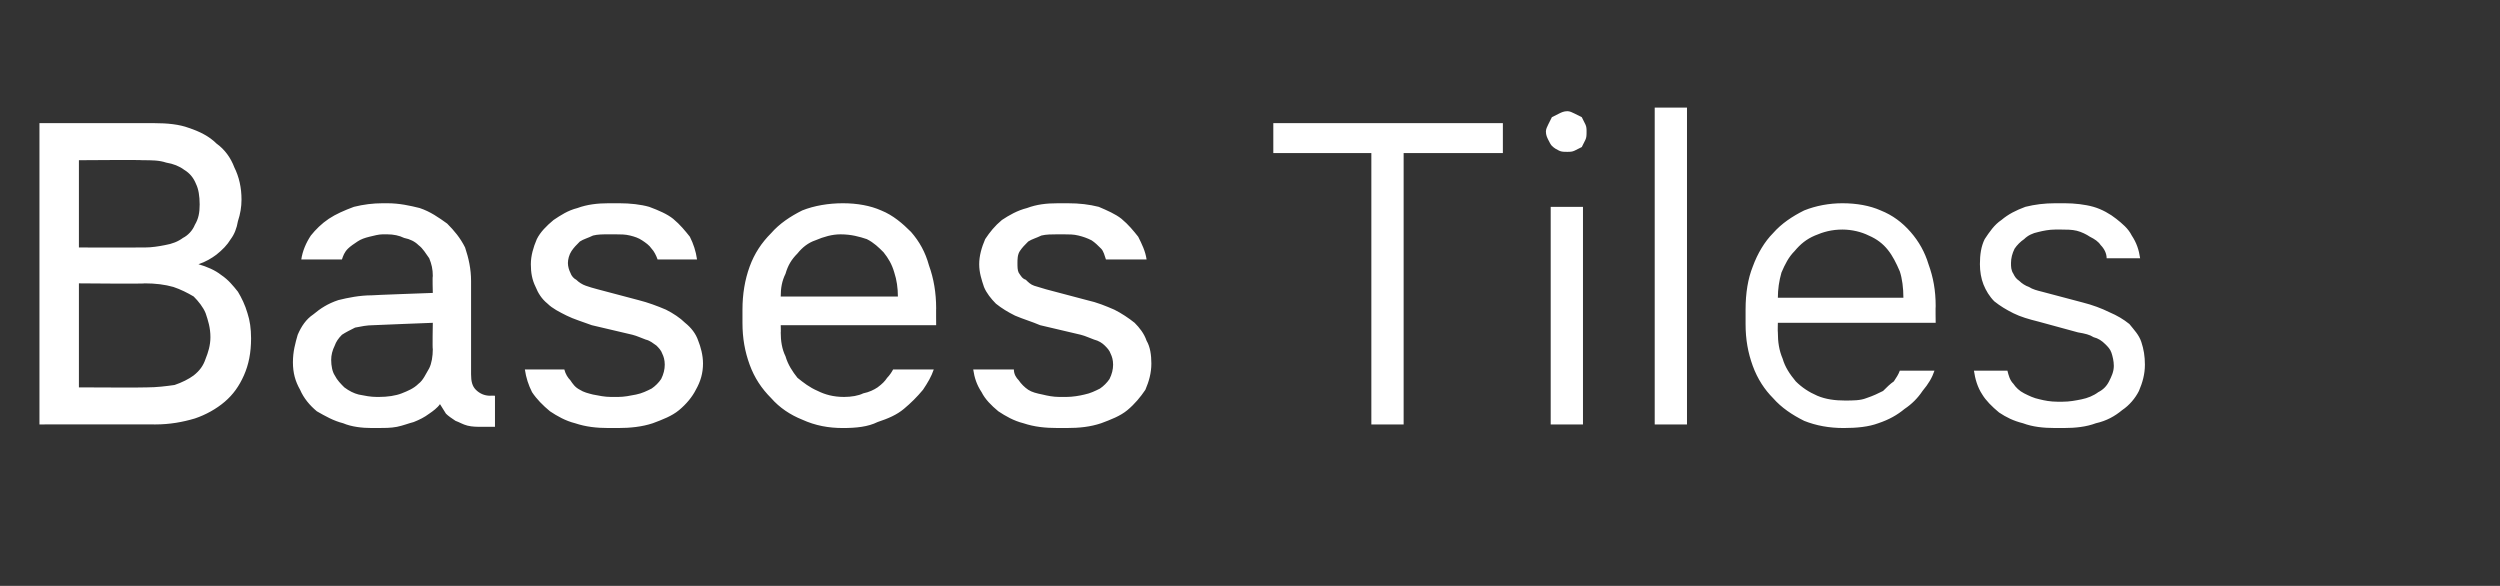 <?xml version="1.0" standalone="no"?>
<!DOCTYPE svg PUBLIC "-//W3C//DTD SVG 1.1//EN" "http://www.w3.org/Graphics/SVG/1.1/DTD/svg11.dtd">
<svg xmlns="http://www.w3.org/2000/svg" version="1.1" width="209.1px" height="49px" viewBox="0 -9 209.1 49" style="top:-9px">
  <rect x="0" y="-9" width="209.1" height="49" fill="#333333" stroke="none"/>
  <desc>Bases Tiles</desc>
  <defs/>
  <g id="Polygon600161">
    <path d="M 3.3 26.5 C 3.3 26.5 13.03 26.49 13 26.5 C 14.2 26.5 15.3 26.3 16.3 26 C 17.2 25.7 18.1 25.2 18.8 24.6 C 19.5 24 20 23.3 20.4 22.4 C 20.8 21.5 21 20.5 21 19.3 C 21 18.5 20.9 17.8 20.7 17.2 C 20.5 16.5 20.2 15.9 19.9 15.4 C 19.5 14.9 19.1 14.4 18.5 14 C 18 13.6 17.3 13.3 16.6 13.1 C 17.2 12.9 17.7 12.6 18.1 12.3 C 18.6 11.9 19 11.5 19.3 11 C 19.6 10.6 19.8 10.1 19.9 9.5 C 20.1 8.9 20.2 8.3 20.2 7.7 C 20.2 6.7 20 5.8 19.6 5 C 19.3 4.2 18.8 3.5 18.1 3 C 17.5 2.4 16.7 2 15.8 1.7 C 15 1.4 14 1.3 12.9 1.3 C 12.88 1.3 3.3 1.3 3.3 1.3 L 3.3 26.5 Z M 6.6 23.4 L 6.6 14.7 C 6.6 14.7 12.15 14.75 12.1 14.7 C 13 14.7 13.8 14.8 14.5 15 C 15.1 15.2 15.7 15.5 16.2 15.8 C 16.6 16.2 17 16.7 17.2 17.2 C 17.4 17.8 17.6 18.4 17.6 19.2 C 17.6 19.9 17.4 20.5 17.2 21 C 17 21.6 16.7 22 16.2 22.4 C 15.8 22.7 15.2 23 14.6 23.2 C 13.9 23.3 13.1 23.4 12.3 23.4 C 12.29 23.43 6.6 23.4 6.6 23.4 Z M 6.6 11.7 L 6.6 4.4 C 6.6 4.4 11.92 4.36 11.9 4.4 C 12.7 4.4 13.3 4.4 13.9 4.6 C 14.5 4.7 15 4.9 15.4 5.2 C 15.9 5.5 16.2 5.9 16.4 6.4 C 16.6 6.8 16.7 7.4 16.7 8.1 C 16.7 8.8 16.6 9.3 16.3 9.8 C 16.1 10.3 15.7 10.7 15.3 10.9 C 14.9 11.2 14.4 11.4 13.8 11.5 C 13.3 11.6 12.7 11.7 12.1 11.7 C 12.06 11.71 6.6 11.7 6.6 11.7 Z M 41.4 26.7 L 41.4 24.1 C 41.4 24.1 41.01 24.08 41 24.1 C 40.5 24.1 40.1 23.9 39.8 23.6 C 39.5 23.3 39.4 22.9 39.4 22.3 C 39.4 22.3 39.4 14.5 39.4 14.5 C 39.4 13.5 39.2 12.6 38.9 11.7 C 38.5 10.9 38 10.3 37.4 9.7 C 36.7 9.2 36 8.7 35.1 8.4 C 34.3 8.2 33.4 8 32.4 8 C 32.4 8 32 8 32 8 C 31.2 8 30.4 8.1 29.6 8.3 C 28.8 8.6 28.1 8.9 27.5 9.3 C 26.9 9.7 26.4 10.2 26 10.7 C 25.6 11.3 25.3 12 25.2 12.7 C 25.2 12.7 28.6 12.7 28.6 12.7 C 28.7 12.4 28.8 12.1 29.1 11.8 C 29.3 11.6 29.6 11.4 29.9 11.2 C 30.2 11 30.5 10.9 30.9 10.8 C 31.3 10.7 31.7 10.6 32 10.6 C 32 10.6 32.4 10.6 32.4 10.6 C 32.9 10.6 33.4 10.7 33.8 10.9 C 34.3 11 34.7 11.2 35 11.5 C 35.4 11.8 35.6 12.2 35.9 12.6 C 36.1 13.1 36.2 13.5 36.2 14.1 C 36.16 14.1 36.2 15.5 36.2 15.5 C 36.2 15.5 31.15 15.68 31.1 15.7 C 30.1 15.7 29.1 15.9 28.3 16.1 C 27.4 16.4 26.8 16.8 26.2 17.3 C 25.6 17.7 25.2 18.3 24.9 19 C 24.7 19.7 24.5 20.4 24.5 21.3 C 24.5 22.2 24.7 22.9 25.1 23.6 C 25.4 24.3 25.9 24.9 26.5 25.4 C 27.2 25.8 27.9 26.2 28.7 26.4 C 29.4 26.7 30.3 26.8 31.1 26.8 C 31.1 26.8 31.6 26.8 31.6 26.8 C 32.1 26.8 32.7 26.8 33.2 26.7 C 33.7 26.6 34.2 26.4 34.6 26.3 C 35.1 26.1 35.5 25.9 35.9 25.6 C 36.2 25.4 36.6 25.1 36.8 24.8 C 37 25.1 37.1 25.3 37.3 25.6 C 37.5 25.8 37.8 26 38.1 26.2 C 38.4 26.3 38.7 26.5 39.1 26.6 C 39.5 26.7 39.9 26.7 40.4 26.7 C 40.43 26.7 41.4 26.7 41.4 26.7 Z M 36.2 18 C 36.2 18 36.16 20.21 36.2 20.2 C 36.2 20.8 36.1 21.4 35.9 21.8 C 35.6 22.3 35.4 22.8 35 23.1 C 34.6 23.5 34.1 23.7 33.6 23.9 C 33.1 24.1 32.4 24.2 31.7 24.2 C 31.7 24.2 31.5 24.2 31.5 24.2 C 31 24.2 30.5 24.1 30 24 C 29.6 23.9 29.2 23.7 28.8 23.4 C 28.5 23.1 28.2 22.8 28 22.4 C 27.8 22.1 27.7 21.6 27.7 21.1 C 27.7 20.7 27.8 20.3 28 19.9 C 28.1 19.6 28.3 19.3 28.6 19 C 28.9 18.8 29.3 18.6 29.7 18.4 C 30.2 18.3 30.7 18.2 31.2 18.2 C 31.24 18.19 36.2 18 36.2 18 Z M 50.9 26.8 C 50.9 26.8 51.7 26.8 51.7 26.8 C 52.7 26.8 53.7 26.7 54.6 26.4 C 55.4 26.1 56.2 25.8 56.8 25.3 C 57.4 24.8 57.9 24.2 58.2 23.6 C 58.6 22.9 58.8 22.2 58.8 21.4 C 58.8 20.7 58.6 20 58.4 19.5 C 58.2 18.9 57.8 18.4 57.3 18 C 56.9 17.6 56.3 17.2 55.7 16.9 C 55 16.6 54.2 16.3 53.4 16.1 C 53.4 16.1 50 15.2 50 15.2 C 49.6 15.1 49.3 15 49 14.9 C 48.7 14.8 48.4 14.6 48.2 14.4 C 48 14.3 47.8 14.1 47.7 13.8 C 47.6 13.6 47.5 13.3 47.5 13 C 47.5 12.7 47.6 12.3 47.8 12 C 48 11.7 48.2 11.5 48.5 11.2 C 48.8 11 49.2 10.9 49.6 10.7 C 50 10.6 50.4 10.6 50.9 10.6 C 50.9 10.6 51.5 10.6 51.5 10.6 C 51.9 10.6 52.3 10.6 52.7 10.7 C 53.1 10.8 53.4 10.9 53.7 11.1 C 54 11.3 54.3 11.5 54.5 11.8 C 54.7 12 54.9 12.4 55 12.7 C 55 12.7 58.3 12.7 58.3 12.7 C 58.2 12 58 11.4 57.7 10.8 C 57.3 10.3 56.9 9.8 56.3 9.3 C 55.8 8.9 55.1 8.6 54.3 8.3 C 53.6 8.1 52.7 8 51.8 8 C 51.8 8 50.9 8 50.9 8 C 50 8 49.1 8.1 48.3 8.4 C 47.5 8.6 46.9 9 46.3 9.4 C 45.7 9.9 45.2 10.4 44.9 11 C 44.6 11.7 44.4 12.4 44.4 13.1 C 44.4 13.8 44.5 14.4 44.8 15 C 45 15.5 45.3 16 45.8 16.4 C 46.2 16.8 46.8 17.1 47.4 17.4 C 48 17.7 48.7 17.9 49.5 18.2 C 49.5 18.2 52.9 19 52.9 19 C 53.3 19.1 53.7 19.3 54 19.4 C 54.4 19.5 54.6 19.7 54.9 19.9 C 55.1 20.1 55.3 20.3 55.4 20.6 C 55.5 20.8 55.6 21.1 55.6 21.5 C 55.6 21.9 55.5 22.3 55.3 22.7 C 55.1 23 54.8 23.3 54.5 23.5 C 54.1 23.7 53.7 23.9 53.2 24 C 52.7 24.1 52.2 24.2 51.7 24.2 C 51.7 24.2 51.1 24.2 51.1 24.2 C 50.6 24.2 50.1 24.1 49.6 24 C 49.2 23.9 48.8 23.8 48.5 23.6 C 48.1 23.4 47.9 23.1 47.7 22.8 C 47.5 22.6 47.3 22.3 47.2 21.9 C 47.2 21.9 43.9 21.9 43.9 21.9 C 44 22.6 44.2 23.2 44.5 23.8 C 44.9 24.4 45.4 24.9 46 25.4 C 46.6 25.8 47.3 26.2 48.1 26.4 C 49 26.7 49.9 26.8 50.9 26.8 Z M 70.5 26.8 C 71.6 26.8 72.6 26.7 73.4 26.3 C 74.3 26 75 25.7 75.6 25.2 C 76.2 24.7 76.7 24.2 77.2 23.6 C 77.6 23 77.9 22.5 78.1 21.9 C 78.1 21.9 74.7 21.9 74.7 21.9 C 74.6 22.1 74.4 22.4 74.2 22.6 C 74 22.9 73.8 23.1 73.4 23.4 C 73.1 23.6 72.7 23.8 72.2 23.9 C 71.8 24.1 71.2 24.2 70.6 24.2 C 69.7 24.2 69 24 68.4 23.7 C 67.7 23.4 67.2 23 66.7 22.6 C 66.3 22.1 65.9 21.5 65.7 20.8 C 65.4 20.2 65.3 19.5 65.3 18.8 C 65.32 18.83 65.3 18.2 65.3 18.2 L 78.3 18.2 C 78.3 18.2 78.29 16.75 78.3 16.8 C 78.3 15.5 78.1 14.3 77.7 13.2 C 77.4 12.1 76.9 11.2 76.2 10.4 C 75.5 9.7 74.7 9 73.7 8.6 C 72.8 8.2 71.7 8 70.5 8 C 69.3 8 68.1 8.2 67.1 8.6 C 66.1 9.1 65.2 9.7 64.5 10.5 C 63.7 11.3 63.1 12.2 62.7 13.3 C 62.3 14.4 62.1 15.6 62.1 16.9 C 62.1 16.9 62.1 18 62.1 18 C 62.1 19.3 62.3 20.4 62.7 21.5 C 63.1 22.6 63.7 23.5 64.5 24.3 C 65.2 25.1 66.1 25.7 67.1 26.1 C 68.2 26.6 69.3 26.8 70.5 26.8 Z M 75.1 15.8 C 75.1 15.8 65.3 15.8 65.3 15.8 C 65.3 15.1 65.4 14.5 65.7 13.9 C 65.9 13.2 66.2 12.7 66.7 12.2 C 67.1 11.7 67.6 11.3 68.2 11.1 C 68.9 10.8 69.6 10.6 70.3 10.6 C 71.2 10.6 71.9 10.8 72.5 11 C 73.1 11.3 73.5 11.7 73.9 12.1 C 74.3 12.6 74.6 13.1 74.8 13.8 C 75 14.4 75.1 15.1 75.1 15.8 Z M 88.5 26.8 C 88.5 26.8 89.2 26.8 89.2 26.8 C 90.3 26.8 91.2 26.7 92.1 26.4 C 92.9 26.1 93.7 25.8 94.3 25.3 C 94.9 24.8 95.4 24.2 95.8 23.6 C 96.1 22.9 96.3 22.2 96.3 21.4 C 96.3 20.7 96.2 20 95.9 19.5 C 95.7 18.9 95.3 18.4 94.9 18 C 94.4 17.6 93.8 17.2 93.2 16.9 C 92.5 16.6 91.8 16.3 90.9 16.1 C 90.9 16.1 87.5 15.2 87.5 15.2 C 87.2 15.1 86.8 15 86.5 14.9 C 86.2 14.8 86 14.6 85.8 14.4 C 85.5 14.3 85.4 14.1 85.2 13.8 C 85.1 13.6 85.1 13.3 85.1 13 C 85.1 12.7 85.1 12.3 85.3 12 C 85.5 11.7 85.7 11.5 86 11.2 C 86.3 11 86.7 10.9 87.1 10.7 C 87.5 10.6 88 10.6 88.4 10.6 C 88.4 10.6 89 10.6 89 10.6 C 89.4 10.6 89.8 10.6 90.2 10.7 C 90.6 10.8 90.9 10.9 91.3 11.1 C 91.6 11.3 91.8 11.5 92.1 11.8 C 92.3 12 92.4 12.4 92.5 12.7 C 92.5 12.7 95.9 12.7 95.9 12.7 C 95.8 12 95.5 11.4 95.2 10.8 C 94.8 10.3 94.4 9.8 93.8 9.3 C 93.3 8.9 92.6 8.6 91.9 8.3 C 91.1 8.1 90.3 8 89.3 8 C 89.3 8 88.5 8 88.5 8 C 87.5 8 86.7 8.1 85.9 8.4 C 85.1 8.6 84.4 9 83.8 9.4 C 83.2 9.9 82.8 10.4 82.4 11 C 82.1 11.7 81.9 12.4 81.9 13.1 C 81.9 13.8 82.1 14.4 82.3 15 C 82.5 15.5 82.9 16 83.3 16.4 C 83.8 16.8 84.3 17.1 84.9 17.4 C 85.6 17.7 86.3 17.9 87 18.2 C 87 18.2 90.4 19 90.4 19 C 90.8 19.1 91.2 19.3 91.5 19.4 C 91.9 19.5 92.2 19.7 92.4 19.9 C 92.6 20.1 92.8 20.3 92.9 20.6 C 93 20.8 93.1 21.1 93.1 21.5 C 93.1 21.9 93 22.3 92.8 22.7 C 92.6 23 92.3 23.3 92 23.5 C 91.6 23.7 91.2 23.9 90.7 24 C 90.3 24.1 89.7 24.2 89.2 24.2 C 89.2 24.2 88.6 24.2 88.6 24.2 C 88.1 24.2 87.6 24.1 87.2 24 C 86.7 23.9 86.3 23.8 86 23.6 C 85.7 23.4 85.4 23.1 85.2 22.8 C 85 22.6 84.8 22.3 84.8 21.9 C 84.8 21.9 81.4 21.9 81.4 21.9 C 81.5 22.6 81.7 23.2 82.1 23.8 C 82.4 24.4 82.9 24.9 83.5 25.4 C 84.1 25.8 84.8 26.2 85.6 26.4 C 86.5 26.7 87.4 26.8 88.5 26.8 Z M 114.7 26.5 L 117.4 26.5 L 117.4 3.8 L 125.7 3.8 L 125.7 1.3 L 106.5 1.3 L 106.5 3.8 L 114.7 3.8 L 114.7 26.5 Z M 129.7 26.5 L 132.4 26.5 L 132.4 8.3 L 129.7 8.3 L 129.7 26.5 Z M 131.1 3.7 C 131.3 3.7 131.5 3.7 131.7 3.6 C 131.9 3.5 132.1 3.4 132.3 3.3 C 132.4 3.1 132.5 2.9 132.6 2.7 C 132.7 2.5 132.7 2.3 132.7 2 C 132.7 1.8 132.7 1.6 132.6 1.4 C 132.5 1.2 132.4 1 132.3 0.8 C 132.1 0.7 131.9 0.6 131.7 0.5 C 131.5 0.4 131.3 0.3 131.1 0.3 C 130.8 0.3 130.6 0.4 130.4 0.5 C 130.2 0.6 130 0.7 129.8 0.8 C 129.7 1 129.6 1.2 129.5 1.4 C 129.4 1.6 129.3 1.8 129.3 2 C 129.3 2.3 129.4 2.5 129.5 2.7 C 129.6 2.9 129.7 3.1 129.8 3.2 C 130 3.4 130.2 3.5 130.4 3.6 C 130.6 3.7 130.8 3.7 131.1 3.7 Z M 138.4 26.5 L 141.1 26.5 L 141.1 0 L 138.4 0 L 138.4 26.5 Z M 154.2 26.8 C 155.3 26.8 156.3 26.7 157.1 26.4 C 158 26.1 158.7 25.7 159.3 25.2 C 159.9 24.8 160.4 24.3 160.8 23.7 C 161.3 23.1 161.6 22.6 161.8 22 C 161.8 22 158.9 22 158.9 22 C 158.8 22.3 158.6 22.6 158.4 22.9 C 158.1 23.1 157.8 23.4 157.5 23.7 C 157.1 23.9 156.7 24.1 156.1 24.3 C 155.6 24.5 155 24.5 154.3 24.5 C 153.5 24.5 152.7 24.4 152 24.1 C 151.3 23.8 150.7 23.4 150.2 22.9 C 149.7 22.3 149.3 21.7 149.1 21 C 148.8 20.3 148.7 19.6 148.7 18.8 C 148.68 18.76 148.7 18 148.7 18 L 161.9 18 C 161.9 18 161.88 16.59 161.9 16.6 C 161.9 15.3 161.7 14.2 161.3 13.1 C 161 12.1 160.5 11.2 159.8 10.4 C 159.1 9.6 158.3 9 157.3 8.6 C 156.4 8.2 155.3 8 154.1 8 C 153 8 151.9 8.2 150.9 8.6 C 149.9 9.1 149 9.7 148.3 10.5 C 147.6 11.2 147 12.2 146.6 13.3 C 146.2 14.3 146 15.5 146 16.9 C 146 16.9 146 18.1 146 18.1 C 146 19.4 146.2 20.5 146.6 21.6 C 147 22.7 147.6 23.6 148.3 24.3 C 149 25.1 149.9 25.7 150.9 26.2 C 151.9 26.6 153 26.8 154.2 26.8 Z M 159.2 15.9 C 159.2 15.9 148.7 15.9 148.7 15.9 C 148.7 15.2 148.8 14.5 149 13.8 C 149.3 13.1 149.6 12.5 150.1 12 C 150.6 11.4 151.1 11 151.8 10.7 C 152.5 10.4 153.2 10.2 154.1 10.2 C 154.9 10.2 155.7 10.4 156.3 10.7 C 157 11 157.5 11.4 157.9 11.9 C 158.3 12.4 158.6 13 158.9 13.7 C 159.1 14.3 159.2 15.1 159.2 15.9 Z M 171.9 26.8 C 171.9 26.8 172.6 26.8 172.6 26.8 C 173.6 26.8 174.5 26.7 175.3 26.4 C 176.2 26.2 176.9 25.8 177.5 25.3 C 178.1 24.9 178.6 24.3 178.9 23.7 C 179.2 23 179.4 22.3 179.4 21.5 C 179.4 20.8 179.3 20.2 179.1 19.6 C 178.9 19 178.5 18.6 178.1 18.1 C 177.6 17.7 177.1 17.4 176.4 17.1 C 175.8 16.8 175 16.5 174.2 16.3 C 174.2 16.3 170.8 15.4 170.8 15.4 C 170.4 15.3 170 15.2 169.7 15 C 169.4 14.9 169.1 14.7 168.9 14.5 C 168.6 14.3 168.5 14.1 168.4 13.9 C 168.2 13.6 168.2 13.3 168.2 13 C 168.2 12.6 168.3 12.2 168.5 11.8 C 168.7 11.5 169 11.2 169.3 11 C 169.6 10.7 170 10.5 170.5 10.4 C 170.9 10.3 171.4 10.2 171.9 10.2 C 171.9 10.2 172.4 10.2 172.4 10.2 C 172.8 10.2 173.3 10.2 173.7 10.3 C 174.1 10.4 174.5 10.6 174.8 10.8 C 175.2 11 175.5 11.2 175.7 11.5 C 176 11.8 176.2 12.2 176.2 12.6 C 176.2 12.6 179 12.6 179 12.6 C 178.9 11.9 178.7 11.3 178.3 10.7 C 178 10.1 177.5 9.7 177 9.3 C 176.5 8.9 175.8 8.5 175.1 8.3 C 174.4 8.1 173.5 8 172.7 8 C 172.7 8 171.9 8 171.9 8 C 171 8 170.2 8.1 169.4 8.3 C 168.6 8.6 168 8.9 167.4 9.4 C 166.8 9.8 166.4 10.4 166 11 C 165.7 11.6 165.6 12.3 165.6 13.1 C 165.6 13.7 165.7 14.3 165.9 14.8 C 166.1 15.3 166.4 15.8 166.8 16.2 C 167.3 16.6 167.8 16.9 168.4 17.2 C 169 17.5 169.7 17.7 170.5 17.9 C 170.5 17.9 173.8 18.8 173.8 18.8 C 174.4 18.9 174.8 19 175.1 19.2 C 175.5 19.3 175.8 19.5 176.1 19.8 C 176.3 20 176.5 20.2 176.6 20.5 C 176.7 20.8 176.8 21.2 176.8 21.6 C 176.8 22.1 176.6 22.5 176.4 22.9 C 176.2 23.3 175.9 23.6 175.5 23.8 C 175.1 24.1 174.6 24.3 174.1 24.4 C 173.6 24.5 173.1 24.6 172.5 24.6 C 172.5 24.6 172.1 24.6 172.1 24.6 C 171.5 24.6 171 24.5 170.6 24.4 C 170.1 24.3 169.7 24.1 169.3 23.9 C 168.9 23.7 168.6 23.4 168.4 23.1 C 168.1 22.8 168 22.4 167.9 22 C 167.9 22 165.1 22 165.1 22 C 165.2 22.7 165.4 23.4 165.8 24 C 166.1 24.5 166.6 25 167.2 25.5 C 167.8 25.9 168.4 26.2 169.2 26.4 C 170 26.7 170.9 26.8 171.9 26.8 Z " stroke="none" fill="#fff"/>
  </g>
</svg>